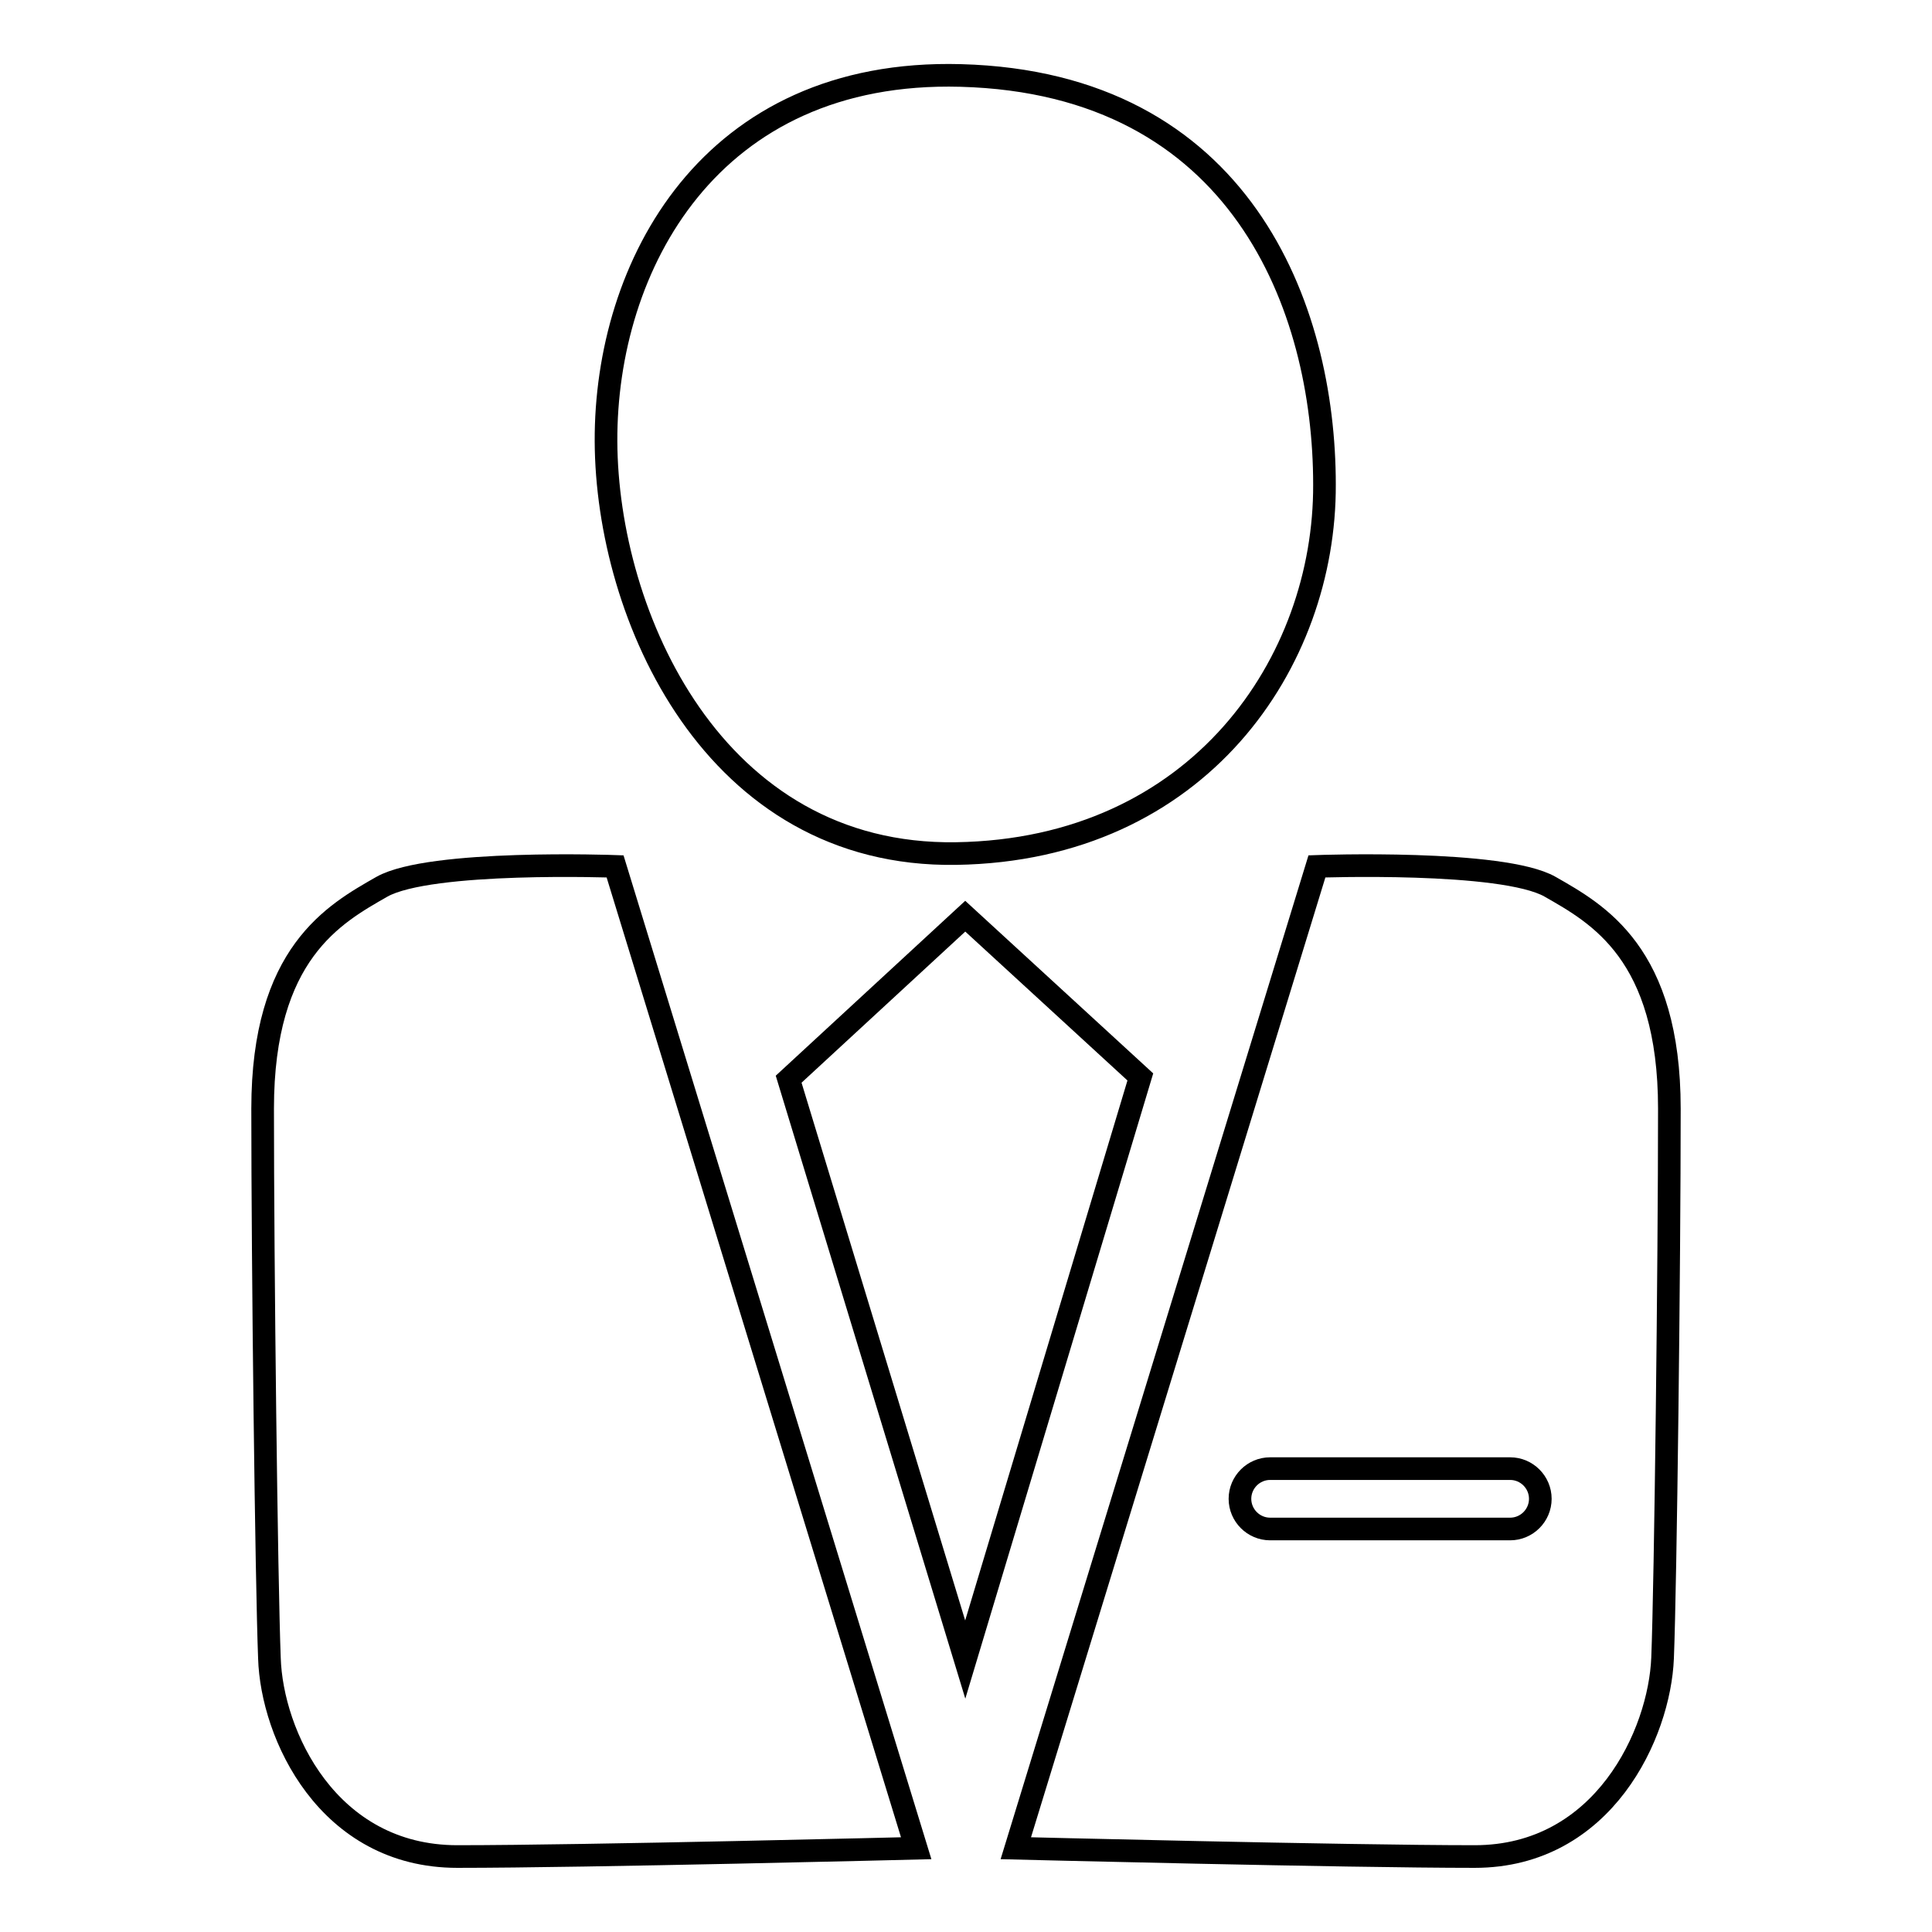 <?xml version="1.0" encoding="utf-8"?>
<!-- Svg Vector Icons : http://www.onlinewebfonts.com/icon -->
<!DOCTYPE svg PUBLIC "-//W3C//DTD SVG 1.1//EN" "http://www.w3.org/Graphics/SVG/1.1/DTD/svg11.dtd">
<svg version="1.1" xmlns="http://www.w3.org/2000/svg" xmlns:xlink="http://www.w3.org/1999/xlink" x="0px" y="0px" viewBox="0 0 256 256" enable-background="new 0 0 256 256" xml:space="preserve">
<g><g><path stroke-width="3" fill-opacity="0" stroke="#000000"  d="M50.6,117.5c-6.3,3.6-15.8,8.8-15.8,29.4c0,20.6,0.5,62.6,0.9,72.8C36,229.8,43.4,246,60.6,246c17.1,0,60.8-1.1,60.8-1.1L81.5,114.8C81.5,114.8,57,113.9,50.6,117.5z"/><path stroke-width="3" fill-opacity="0" stroke="#000000"  d="M205.4,117.5c-6.3-3.6-30.9-2.7-30.9-2.7l-39.9,130.1c0,0,43.7,1.1,60.8,1.1c17.1,0,24.5-16.3,24.9-26.3c0.4-10.1,0.9-52.2,0.9-72.8C221.2,126.3,211.7,121.1,205.4,117.5z M200.1,202.6h-31.8c-2.2,0-4-1.8-4-4s1.8-4,4-4h31.8c2.2,0,4,1.8,4,4S202.3,202.6,200.1,202.6z"/><path stroke-width="3" fill-opacity="0" stroke="#000000"  d="M127.3,10C94,9.1,80.2,35.3,80.3,58.5c0.1,23,14.2,55.1,46.4,54.6c32.2-0.5,48.9-25.4,48.8-48.9C175.5,40.7,164.4,11,127.3,10z"/><path stroke-width="3" fill-opacity="0" stroke="#000000"  d="M127.9,121.4L104.5,143l23.4,76.9l23.2-77.2L127.9,121.4z"/></g></g>
</svg>